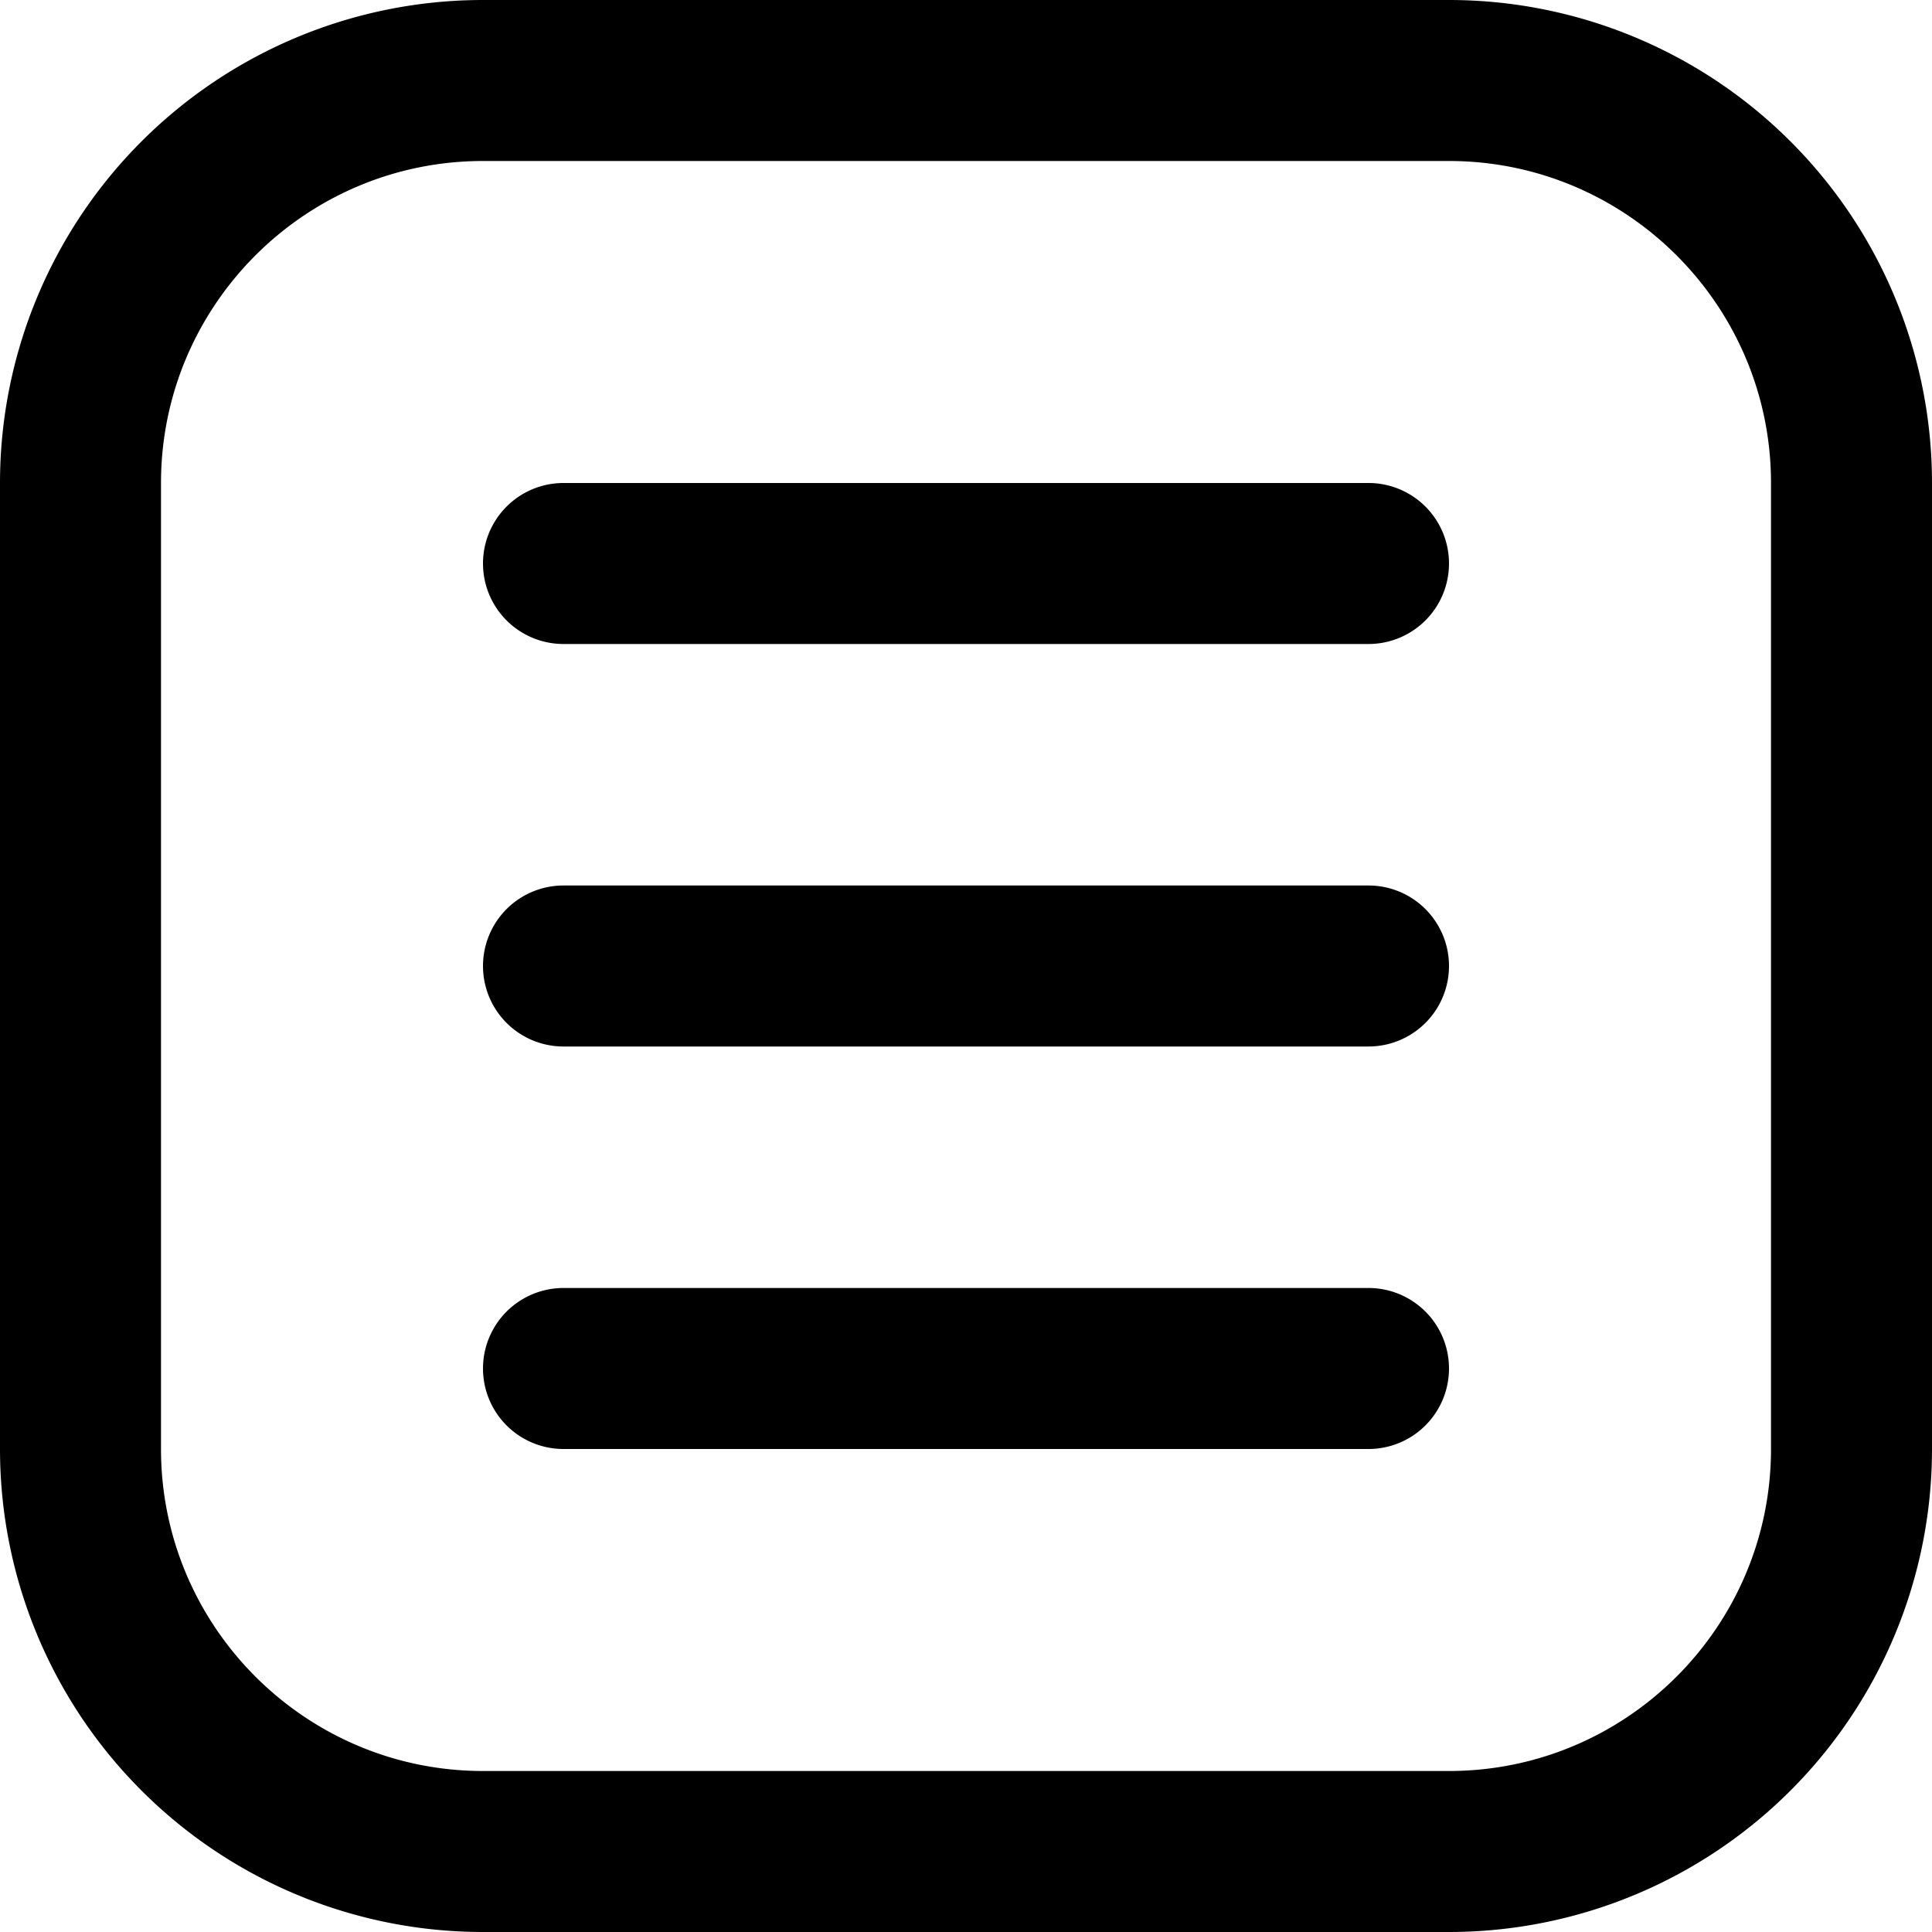 <svg xmlns="http://www.w3.org/2000/svg" version="1.1" xmlns:xlink="http://www.w3.org/1999/xlink" width="20" height="20" x="0" y="0" viewBox="0 0 24 24" style="enable-background:new 0 0 512 512" xml:space="preserve" class=""><g><path d="M18 2c2.206 0 4 1.794 4 4v12c0 2.206-1.794 4-4 4H6c-2.206 0-4-1.794-4-4V6c0-2.206 1.794-4 4-4zm0-2H6a6 6 0 0 0-6 6v12a6 6 0 0 0 6 6h12a6 6 0 0 0 6-6V6a6 6 0 0 0-6-6z" fill="#000000" opacity="1" data-original="#000000" class=""></path><path d="M17 13H7a1 1 0 0 1 0-2h10a1 1 0 1 1 0 2zM17 8H7a1 1 0 0 1 0-2h10a1 1 0 1 1 0 2zM17 18H7a1 1 0 1 1 0-2h10a1 1 0 1 1 0 2z" fill="#000000" opacity="1" data-original="#000000" class=""></path></g></svg>